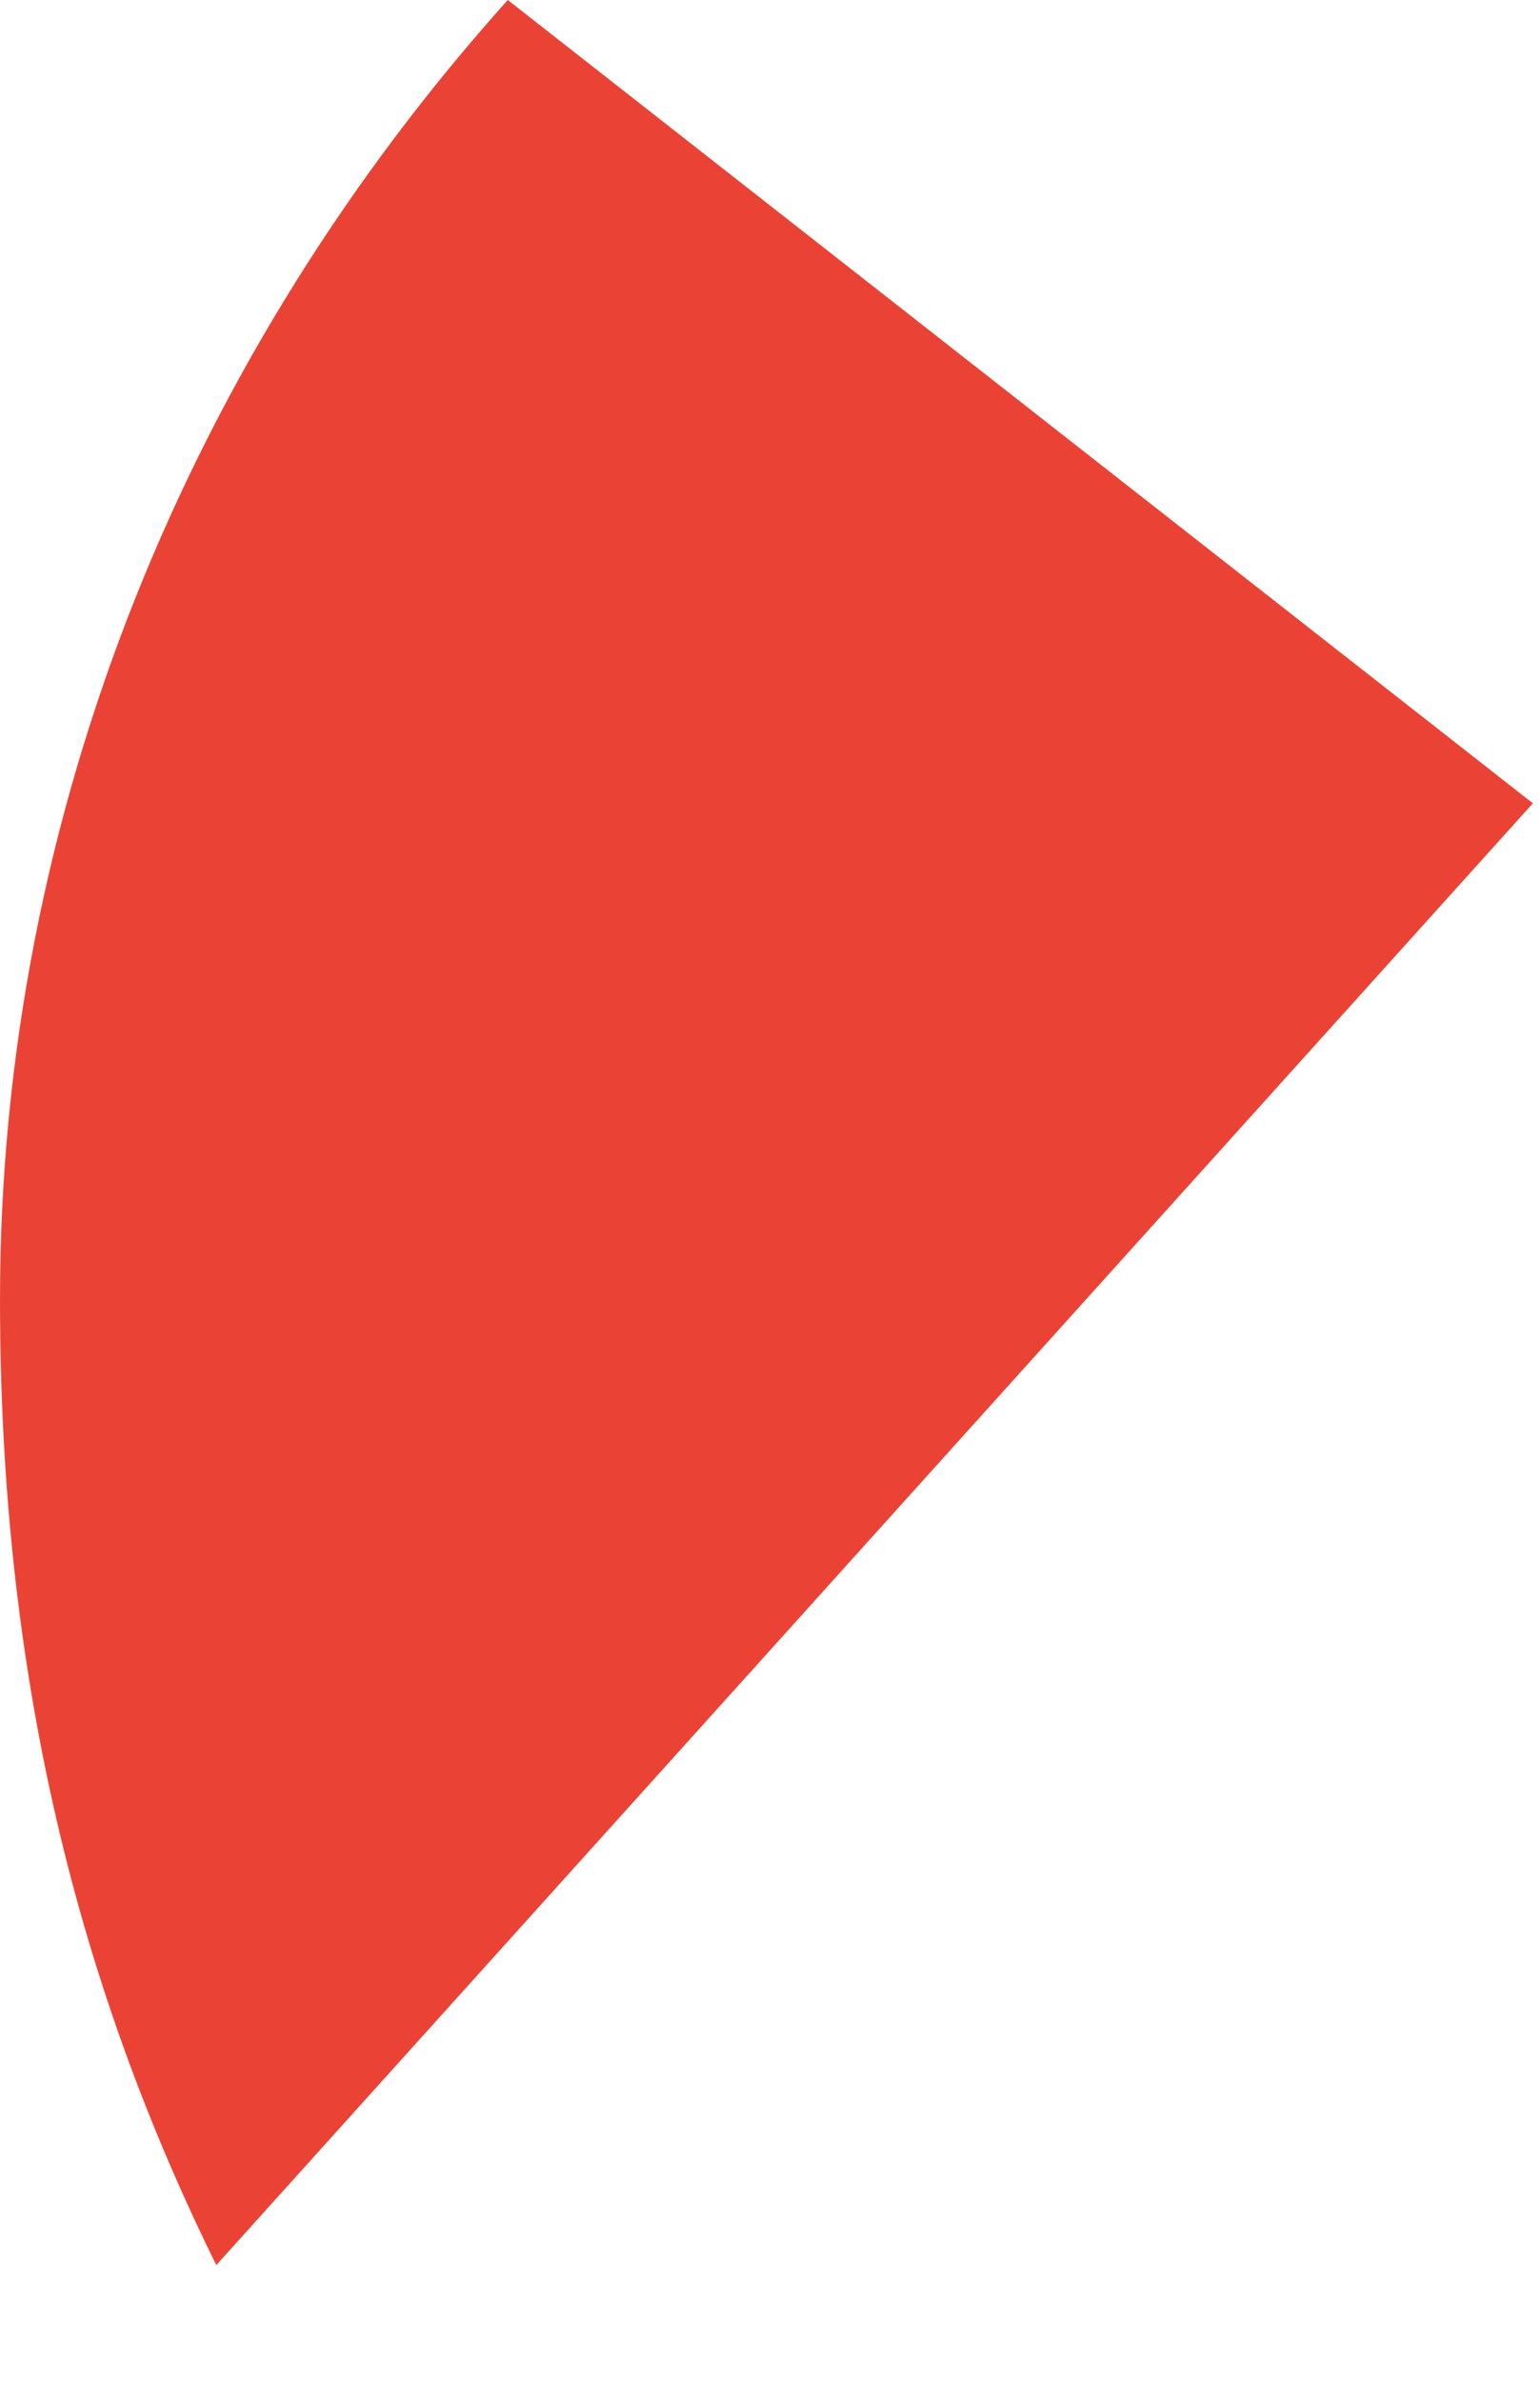 <?xml version="1.0" encoding="utf-8"?>
<svg xmlns="http://www.w3.org/2000/svg" fill="none" height="100%" overflow="visible" preserveAspectRatio="none" style="display: block;" viewBox="0 0 11 17" width="100%">
<path d="M3.627 0C1.377 2.508 0 5.768 0 9.278C0 12.005 0.571 14.2 1.545 16.174L10.949 5.736L3.627 0Z" fill="#EA4335" id="Vector"/>
</svg>